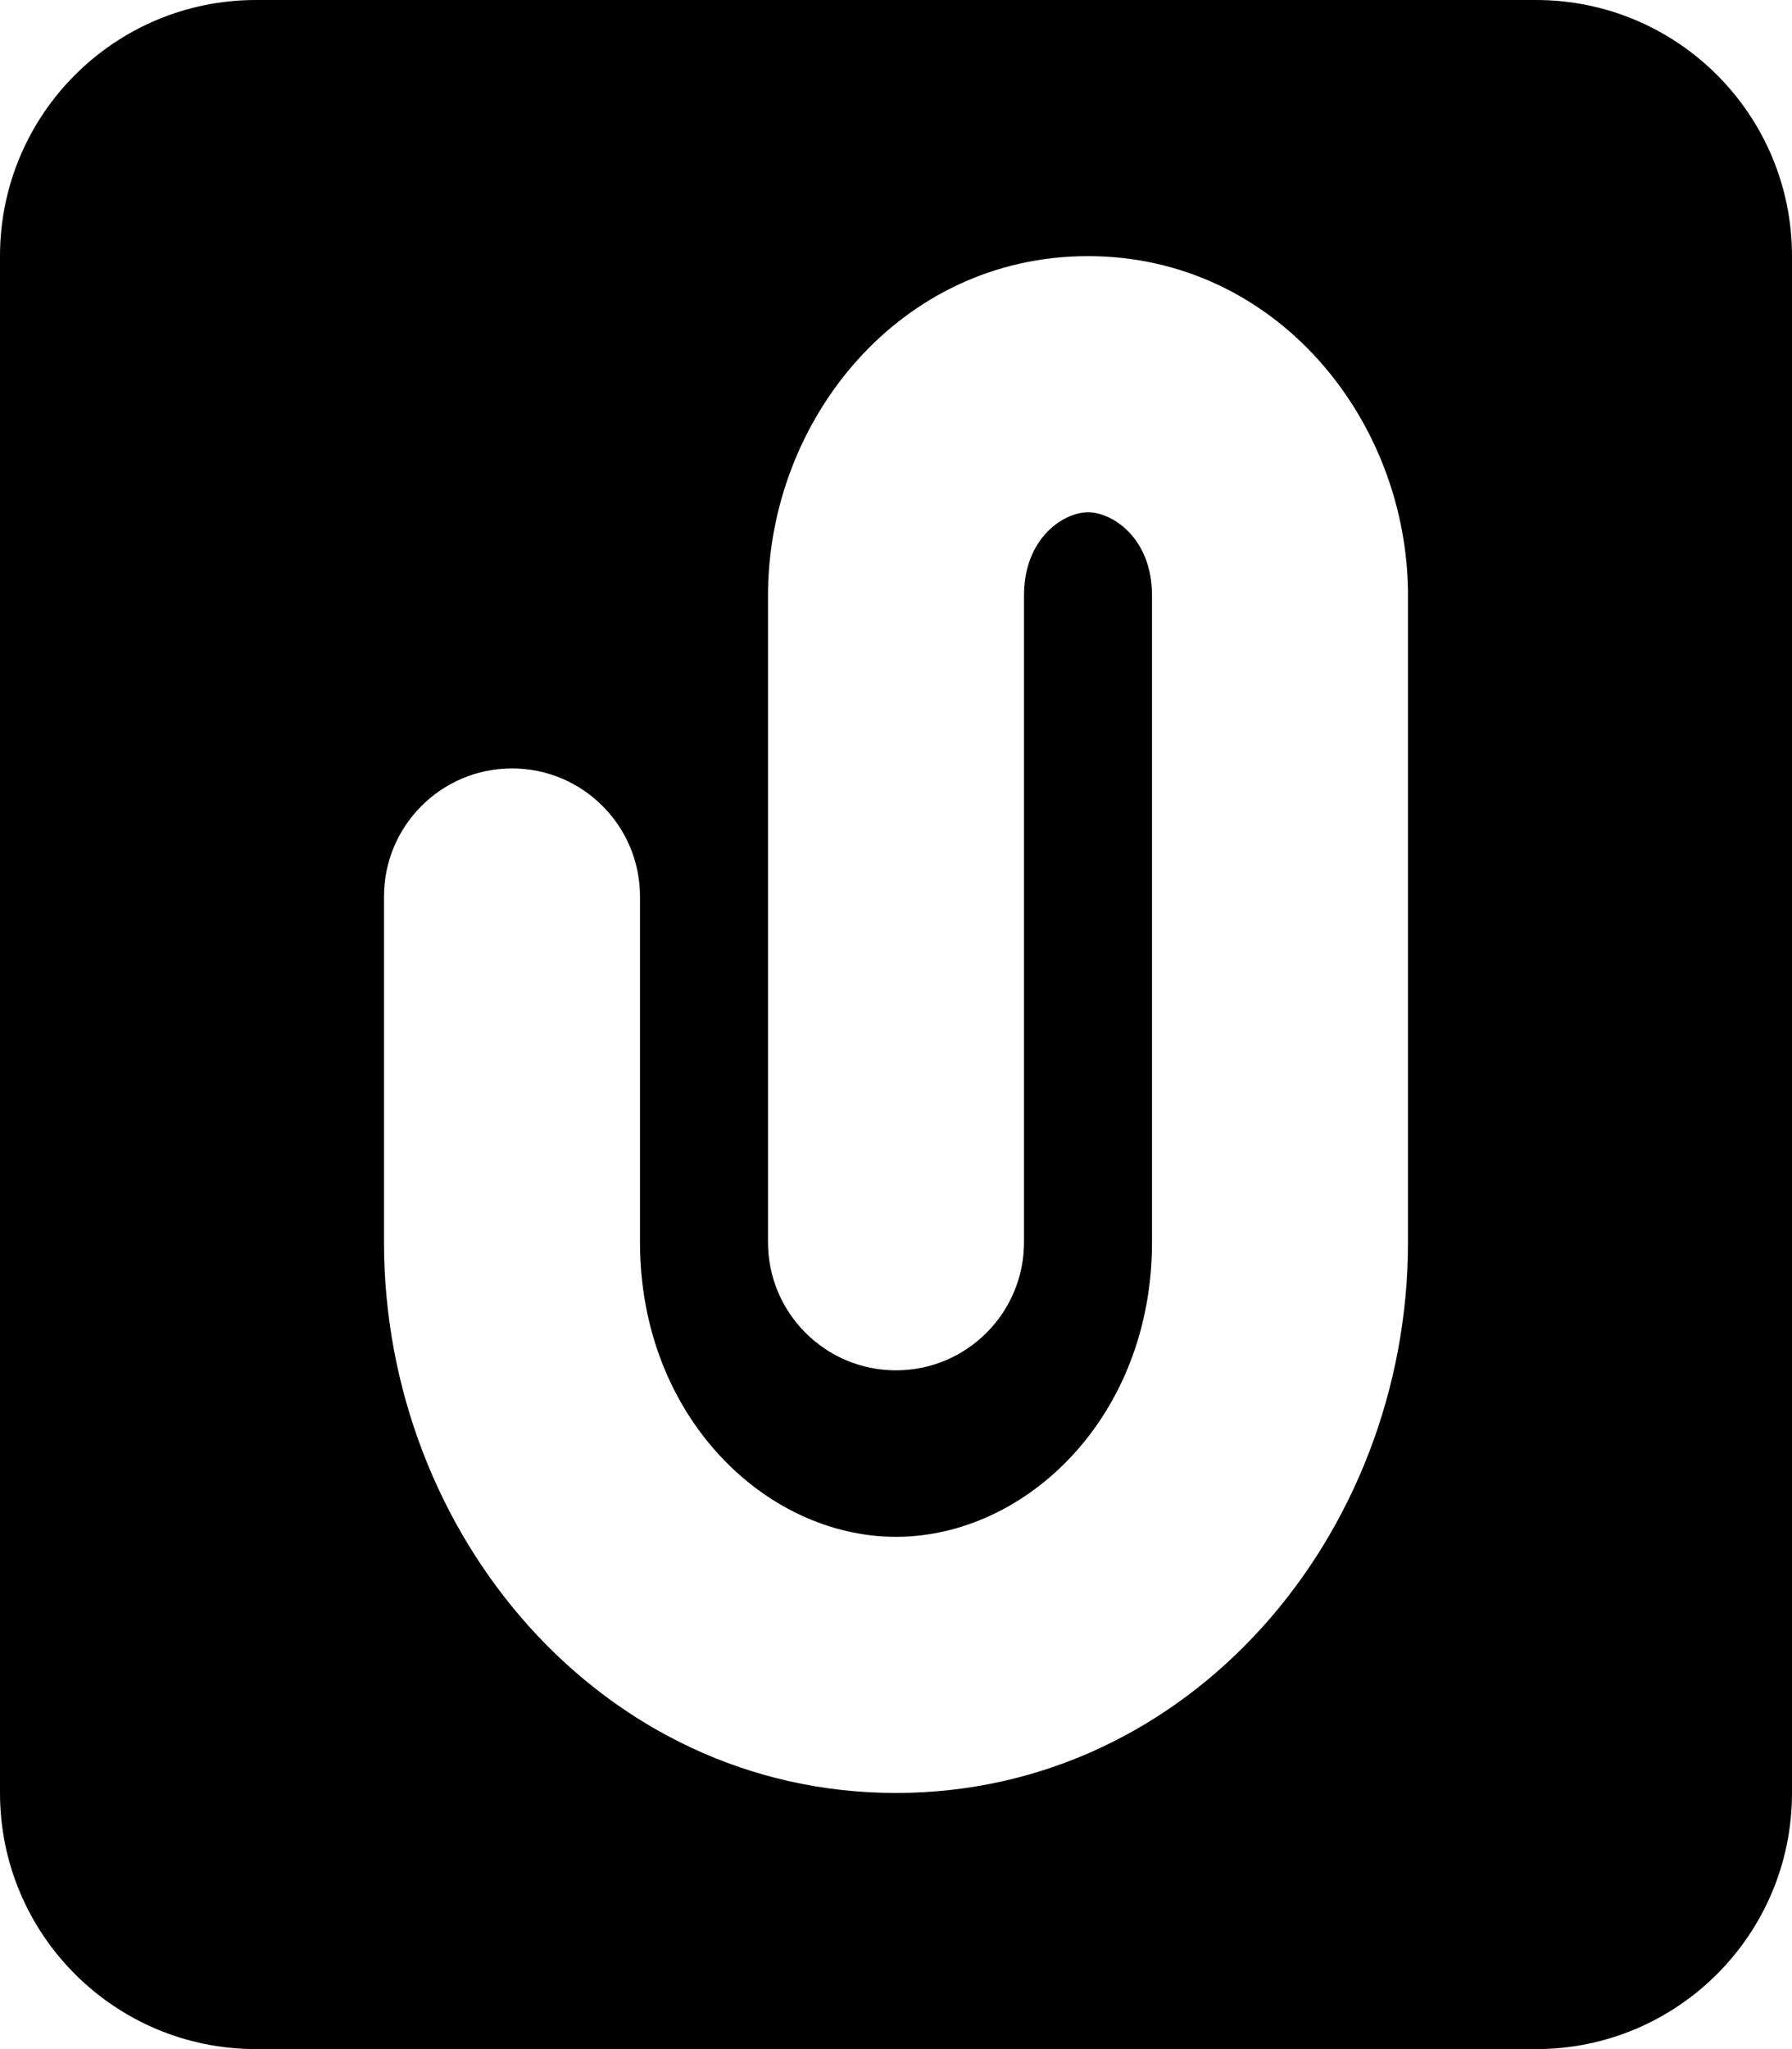 <svg width="14" height="16" viewBox="0 0 14 16" fill="none" xmlns="http://www.w3.org/2000/svg">
<path fill-rule="evenodd" clip-rule="evenodd" d="M2 0C0.895 0 0 0.895 0 2V14C0 15.105 0.895 16 2 16H12C13.105 16 14 15.105 14 14V2C14 0.895 13.105 0 12 0H2ZM8 4.65C8 4.199 8.311 4 8.5 4C8.689 4 9 4.199 9 4.65V9.7C9 11.062 8.017 12 7 12C5.983 12 5 11.062 5 9.7V7C5 6.448 4.552 6 4 6C3.448 6 3 6.448 3 7V9.7C3 11.983 4.703 14 7 14C9.297 14 11 11.983 11 9.7V4.65C11 3.278 9.968 2 8.5 2C7.032 2 6 3.278 6 4.65V9.7C6 10.252 6.448 10.7 7 10.7C7.552 10.7 8 10.252 8 9.7V4.65Z" fill="black"/>
</svg>

